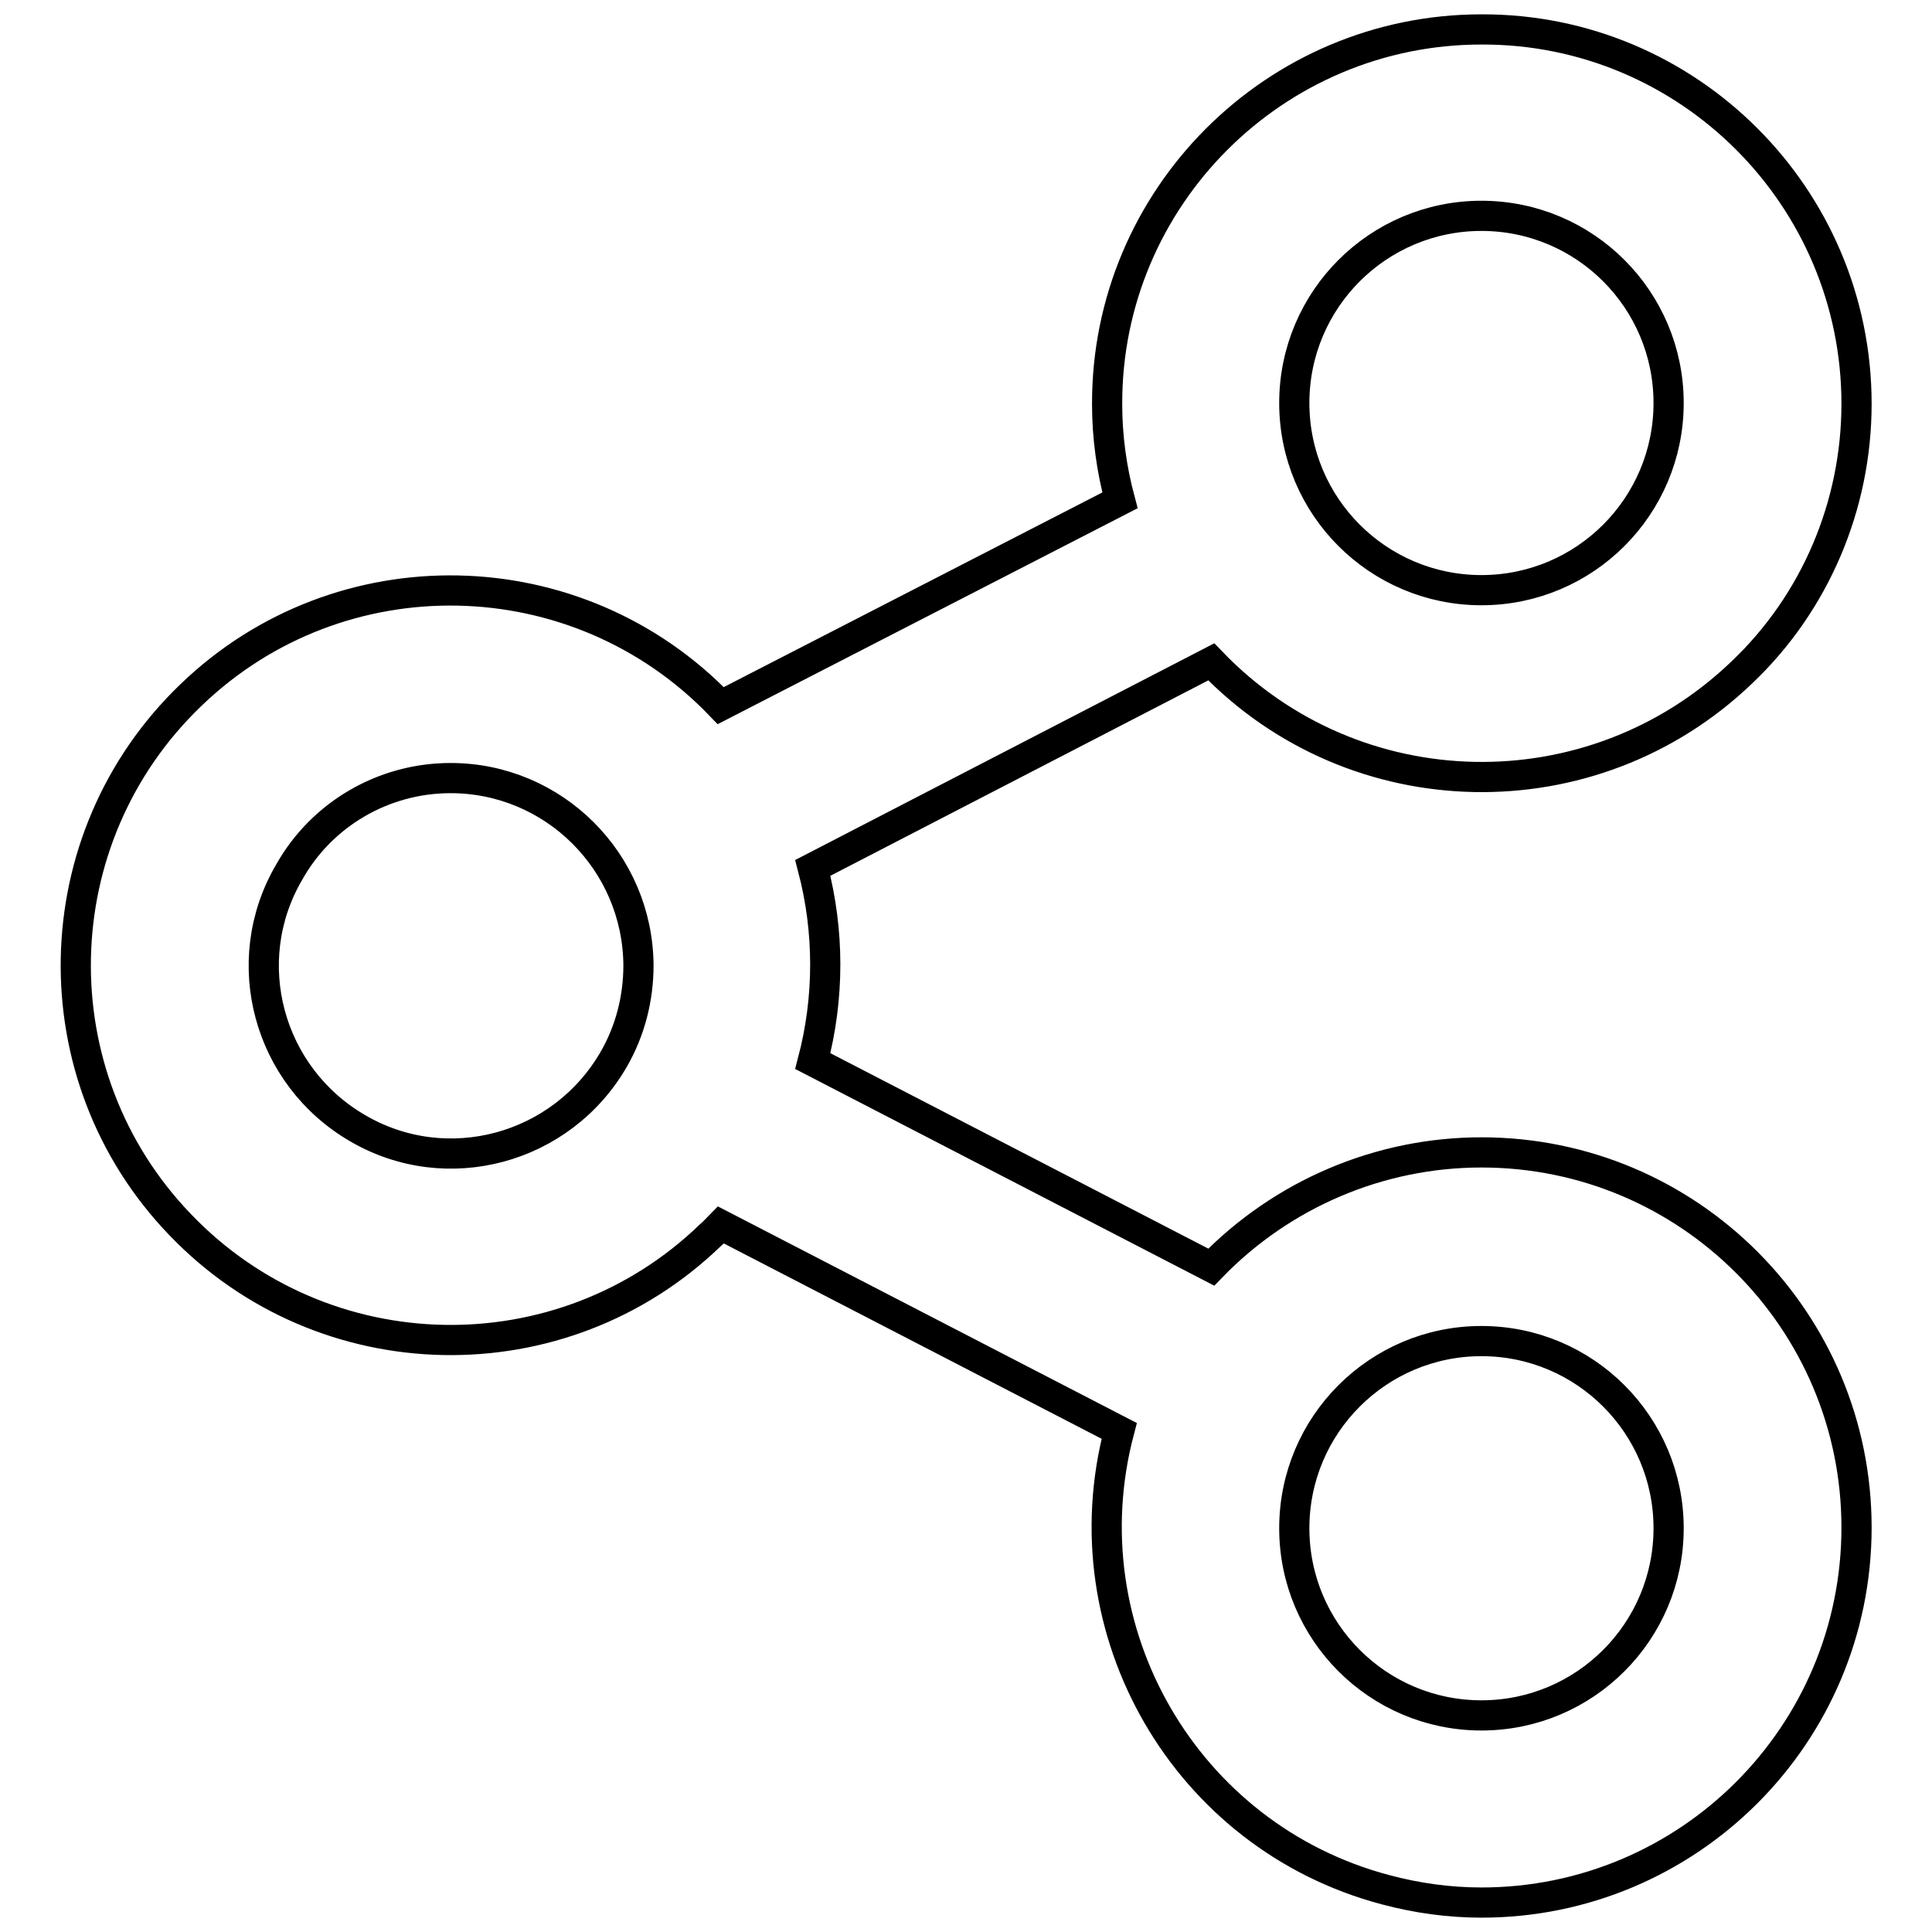 <?xml version="1.0" encoding="utf-8"?>
<!-- Svg Vector Icons : http://www.onlinewebfonts.com/icon -->
<!DOCTYPE svg PUBLIC "-//W3C//DTD SVG 1.1//EN" "http://www.w3.org/Graphics/SVG/1.1/DTD/svg11.dtd">
<svg version="1.1" xmlns="http://www.w3.org/2000/svg" xmlns:xlink="http://www.w3.org/1999/xlink" x="0px" y="0px" viewBox="0 0 256 256" enable-background="new 0 0 256 256" xml:space="preserve">
<g> <path stroke-width="4" fill-opacity="0" stroke="#000000"  d="M196.3,28.6c13.7,0,24.8,11.1,24.8,24.8c0,13.7-11.1,24.8-24.8,24.8s-24.8-11.1-24.8-24.8 C171.5,39.7,182.6,28.6,196.3,28.6z M246,53.5c0-27.4-22.3-49.7-49.7-49.6c-27.4,0-49.7,22.3-49.6,49.7c0,4.3,0.6,8.6,1.7,12.7 L95.5,93.5c-19-19.8-50.5-20.4-70.2-1.4c-19.8,19-20.4,50.5-1.4,70.2c19,19.8,50.5,20.4,70.2,1.4c0.5-0.4,0.9-0.9,1.4-1.4 l52.8,27.3c-7,26.5,8.8,53.8,35.3,60.8c4.1,1.1,8.4,1.7,12.7,1.7c27.4,0,49.7-22.2,49.7-49.7c0-27.4-22.2-49.7-49.7-49.7 c-13.5,0-26.4,5.5-35.8,15.2l-52.8-27.3c2.2-8.4,2.2-17.2,0-25.6l52.8-27.3c19,19.8,50.5,20.4,70.3,1.4C240.5,79.9,246,67,246,53.5 z M59.7,103.1c13.7,0,24.8,11.1,24.9,24.8c0,4.4-1.1,8.7-3.3,12.5c-6.9,11.9-22.1,16-33.9,9.1c-11.9-6.9-16-22.1-9.1-33.9 C42.6,107.9,50.8,103.1,59.7,103.1z M196.3,177.7c13.7,0,24.8,11.1,24.8,24.8s-11.1,24.8-24.8,24.8l0,0 c-13.7,0-24.8-11.1-24.8-24.8S182.6,177.7,196.3,177.7z"/></g>
</svg>